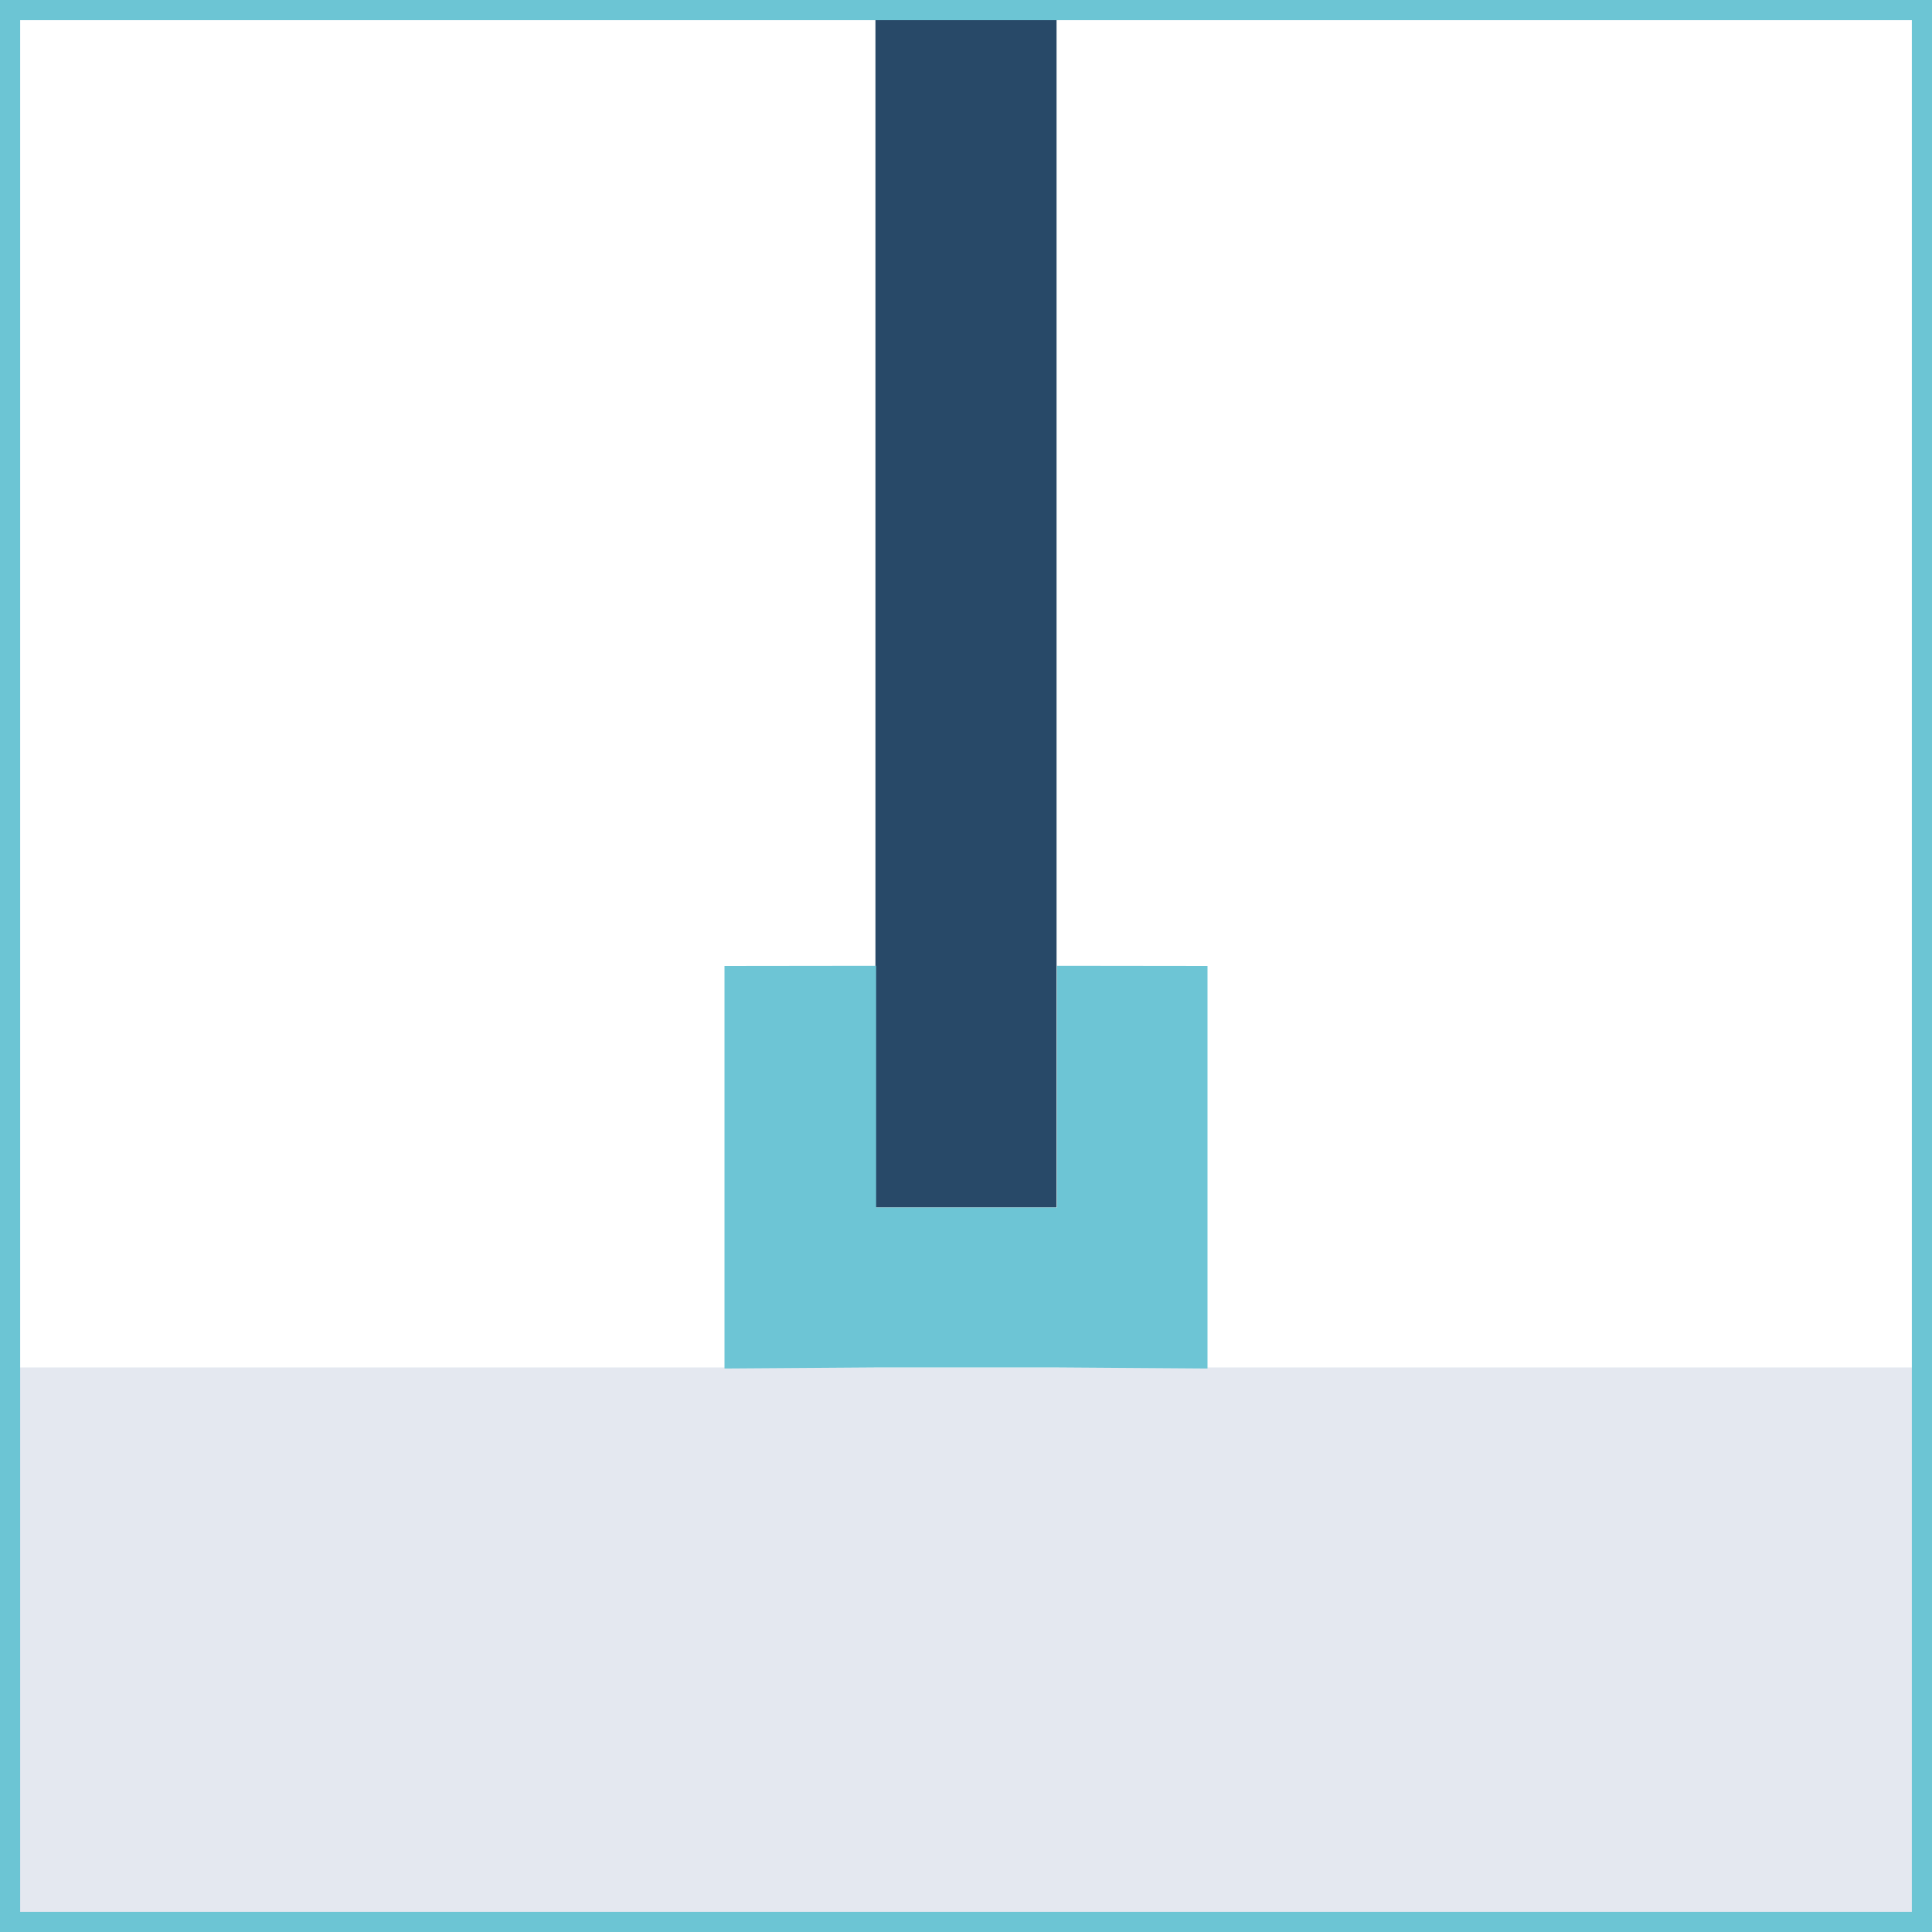 <svg xmlns="http://www.w3.org/2000/svg" xmlns:xlink="http://www.w3.org/1999/xlink" viewBox="0 0 96 96">
  <defs>
    <style>
      .cls-1, .cls-7 {
        fill: none;
      }

      .cls-2 {
        fill: #fff;
      }

      .cls-3 {
        clip-path: url(#clip-path);
      }

      .cls-4 {
        fill: #e4e8f0;
      }

      .cls-5 {
        fill: #284968;
      }

      .cls-5, .cls-6 {
        fill-rule: evenodd;
      }

      .cls-6 {
        fill: #6dc5d5;
      }

      .cls-7 {
        stroke: #6cc5d4;
        stroke-miterlimit: 10;
        stroke-width: 2px;
      }
    </style>
    <clipPath id="clip-path">
      <rect id="Marco" class="cls-1" width="96" height="96"/>
    </clipPath>
  </defs>
  <g id="Fondos">
    <rect id="Fondo_blanco" data-name="Fondo blanco" class="cls-2" width="96" height="96"/>
  </g>
  <g id="Anclaje">
    <g id="Sujeta_a_base" data-name="Sujeta a base">
      <g id="Placa">
        <g class="cls-3">
          <rect class="cls-4" y="67.948" width="96" height="28.052"/>
          <polygon class="cls-5" points="43.5 60 43.5 50.782 43.5 9.218 43.5 0 48.712 0 52.5 0 52.5 60 49.657 60 43.5 60"/>
          <polygon class="cls-6" points="43.534 47.991 36 48 36 68 43.534 67.948 52.519 67.948 60 68 60 48 52.519 47.991 52.519 60 43.534 60 43.534 47.991"/>
          <rect id="Marco-2" data-name="Marco" class="cls-7" width="96" height="96"/>
        </g>
      </g>
    </g>
  </g>
  <g id="Marco-3" data-name="Marco">
    <rect id="Marco-4" data-name="Marco" class="cls-7" width="96" height="96"/>
  </g>
</svg>
